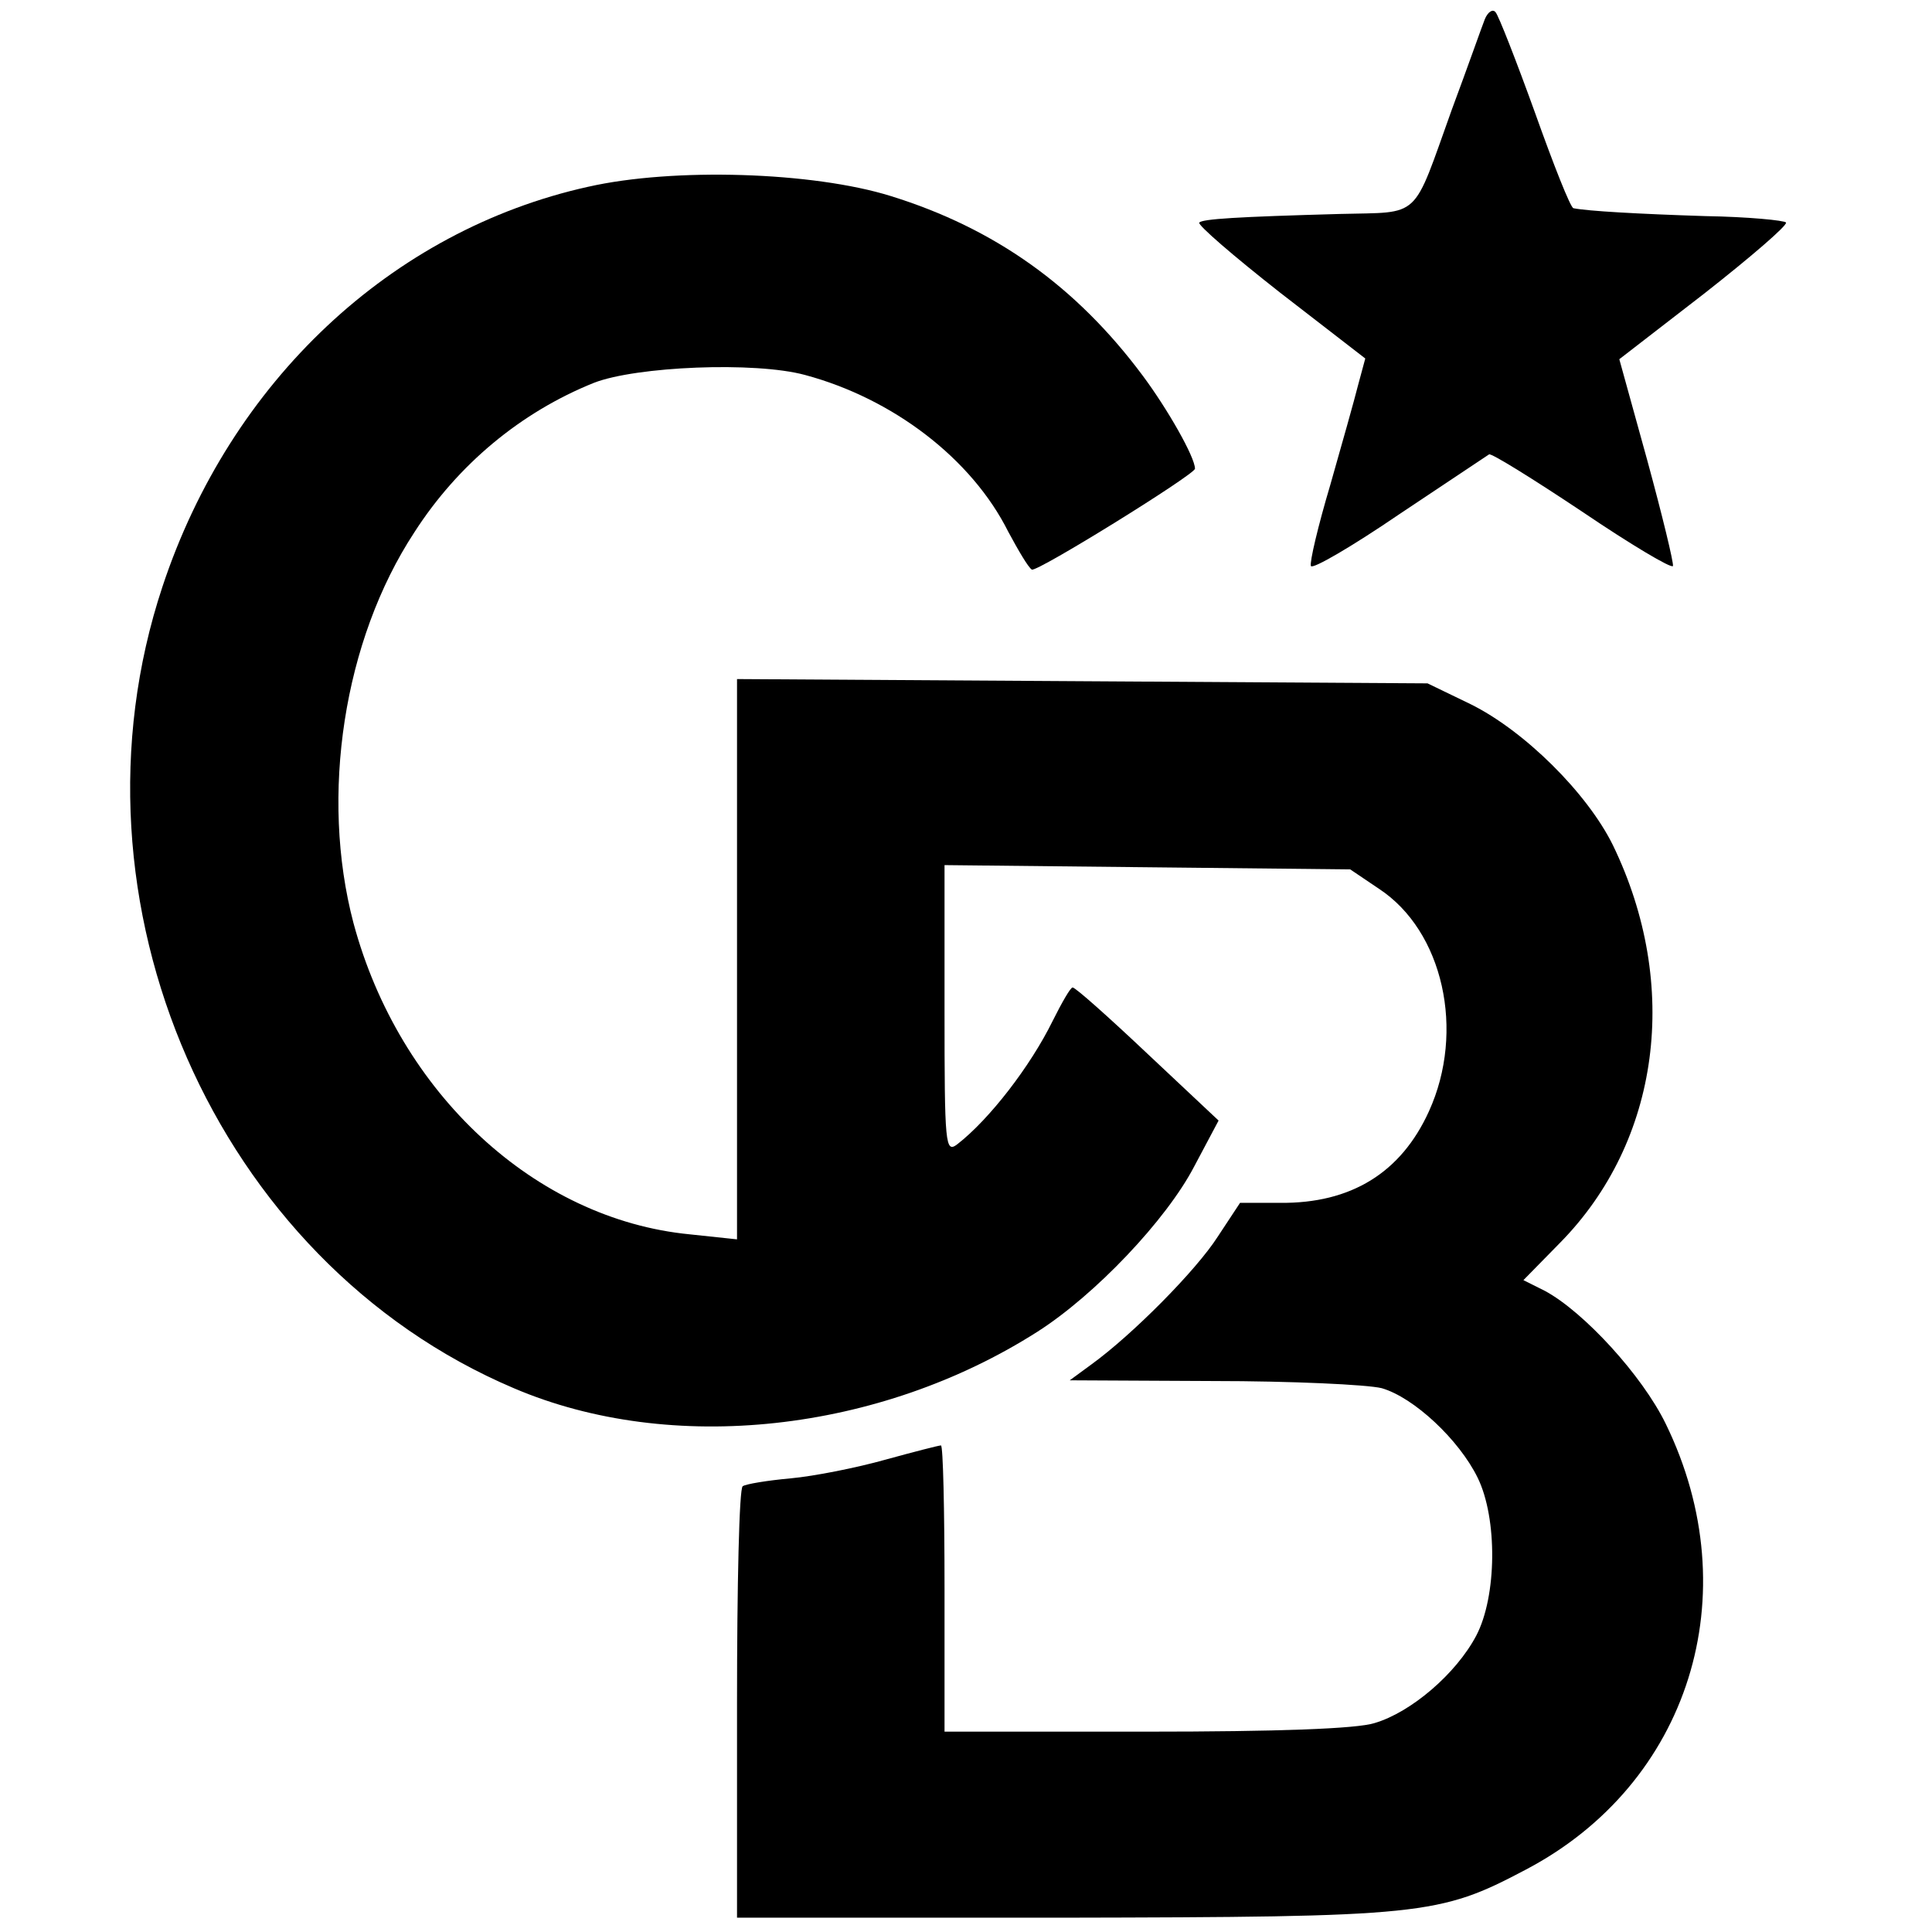 <?xml version="1.0" standalone="no"?>
<!DOCTYPE svg PUBLIC "-//W3C//DTD SVG 20010904//EN"
 "http://www.w3.org/TR/2001/REC-SVG-20010904/DTD/svg10.dtd">
<svg version="1.0" xmlns="http://www.w3.org/2000/svg"
 width="270pt" height="270pt" viewBox="0 0 270 270"
 preserveAspectRatio="xMidYMid meet">
<g transform="translate(0,270) scale(0.1,-0.1)"
fill="#000000" stroke="none">
<path d="M2075 2673 c-4 -10 -24 -67 -46 -126 -56 -156 -42 -143 -156 -146
-145 -4 -192 -7 -197 -12 -3 -3 48 -47 113 -98 l119 -92 -10 -37 c-5 -20 -23
-84 -39 -140 -17 -57 -29 -108 -27 -113 2 -5 57 27 123 72 66 44 123 82 126
84 3 2 61 -34 130 -80 68 -46 125 -80 127 -76 1 5 -15 71 -36 148 l-39 141
119 92 c65 51 116 95 114 99 -2 3 -53 8 -113 9 -94 3 -164 7 -184 11 -4 0 -28
61 -54 134 -26 72 -51 136 -55 140 -4 5 -11 0 -15 -10z"/>
<path d="M822 2439 c-275 -61 -500 -272 -595 -559 -146 -440 74 -943 491
-1120 220 -94 511 -62 732 79 80 51 180 156 219 231 l34 64 -99 93 c-54 51
-101 93 -105 93 -3 0 -15 -21 -28 -47 -31 -63 -88 -137 -133 -172 -17 -13 -18
-2 -18 188 l0 202 283 -3 284 -3 40 -27 c90 -59 121 -199 70 -311 -39 -86
-109 -129 -208 -128 l-56 0 -31 -47 c-30 -47 -119 -137 -177 -179 l-30 -22
200 -1 c110 0 216 -5 236 -10 45 -13 108 -72 134 -125 28 -57 27 -166 -2 -221
-28 -53 -91 -107 -142 -122 -25 -8 -135 -12 -320 -12 l-281 0 0 200 c0 110 -2
200 -5 200 -3 0 -38 -9 -78 -20 -39 -11 -99 -23 -132 -26 -33 -3 -63 -8 -67
-11 -5 -2 -8 -139 -8 -304 l0 -299 453 0 c505 1 528 3 649 67 229 120 312 385
196 623 -33 68 -115 157 -169 186 l-30 15 51 52 c140 142 169 360 74 556 -36
73 -124 160 -199 197 l-60 29 -482 3 -483 3 0 -391 0 -392 -66 7 c-216 21
-406 197 -470 435 -47 178 -14 395 85 546 61 95 149 168 251 209 59 23 225 30
295 11 123 -33 233 -117 284 -219 14 -26 28 -50 33 -53 7 -4 228 133 228 141
0 16 -38 83 -73 130 -93 125 -207 206 -352 251 -109 34 -304 40 -423 13z"/>
</g>
</svg>
